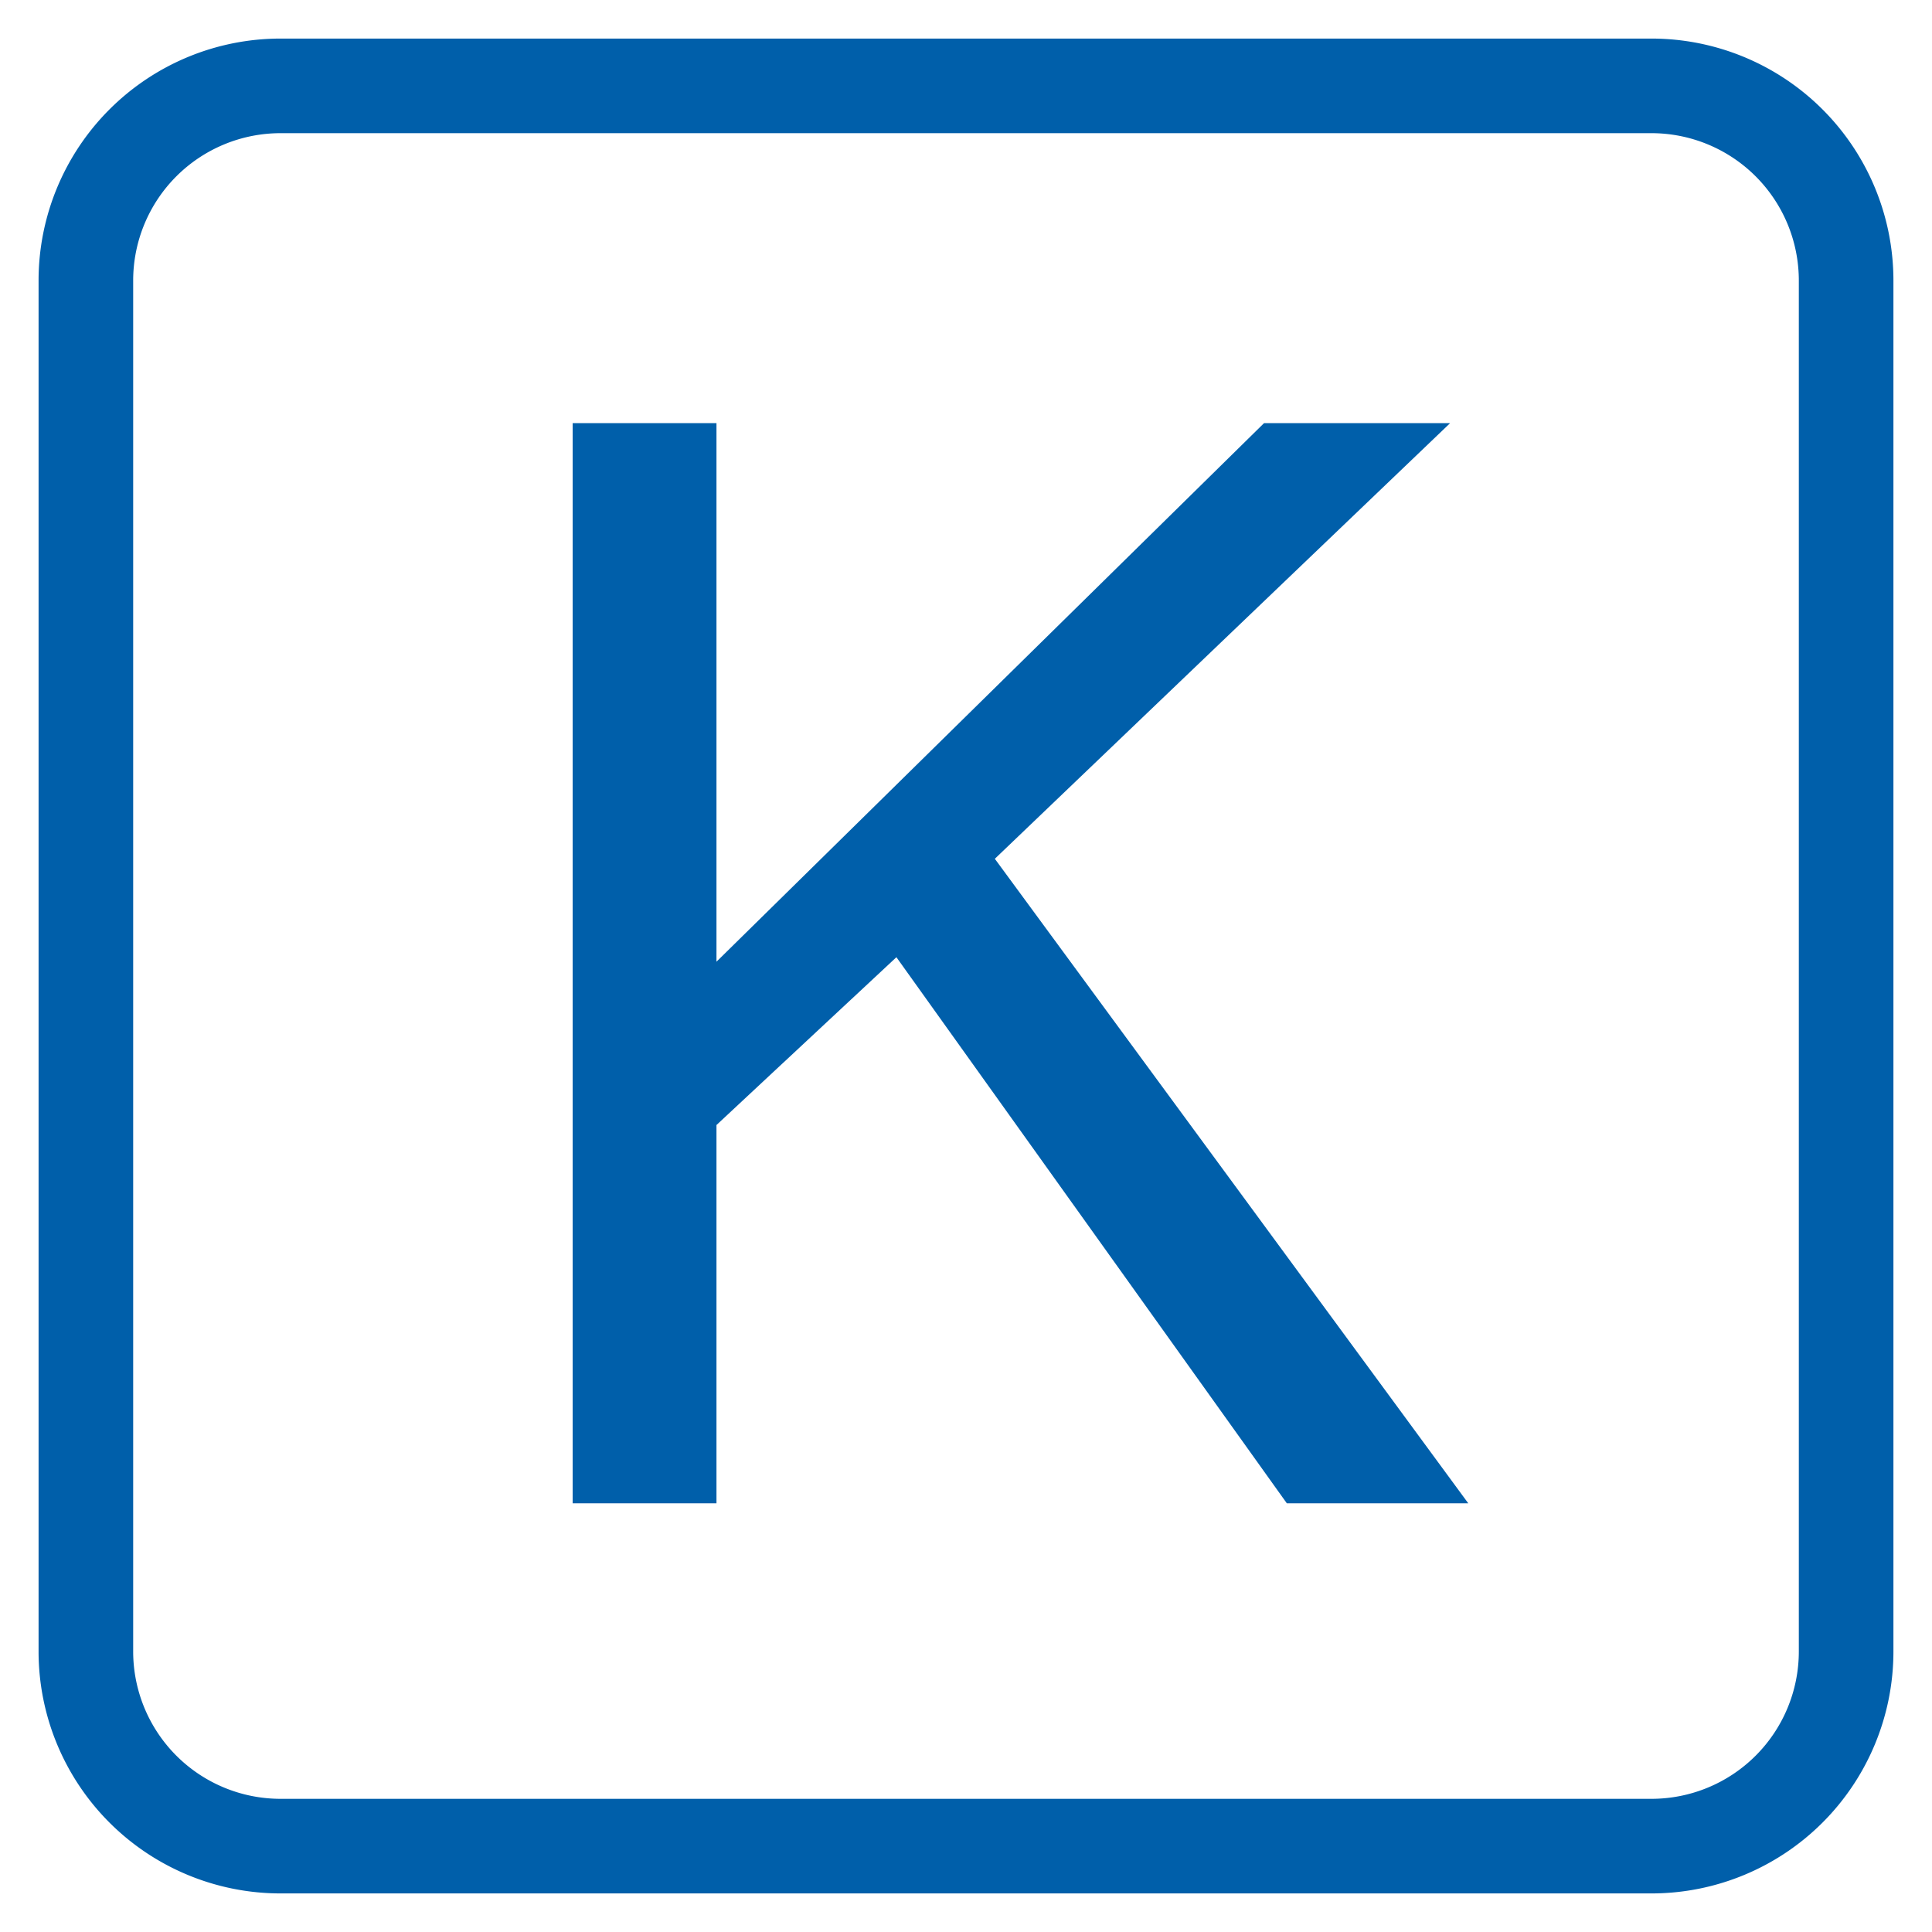 <svg id="Ebene_1" data-name="Ebene 1" xmlns="http://www.w3.org/2000/svg" xmlns:xlink="http://www.w3.org/1999/xlink" viewBox="0 0 141.73 141.73"><defs><style>.cls-1,.cls-4{fill:none;}.cls-2{fill:#005faa;}.cls-3{clip-path:url(#clip-path);}.cls-4{stroke:#005faa;stroke-width:6.94px;}</style><clipPath id="clip-path"><rect class="cls-1" width="141.73" height="141.73"/></clipPath></defs><polygon class="cls-2" points="42.01 31.04 42.01 110.28 52.56 110.28 52.56 82.53 65.76 70.22 94.4 110.28 107.71 110.28 72.98 63 106.38 31.04 92.73 31.04 52.56 70.55 52.56 31.04 42.01 31.04 42.01 31.04"/><g class="cls-3"><path class="cls-4" d="M20.57,6.3A14.28,14.28,0,0,0,6.3,20.57V121.16a14.28,14.28,0,0,0,14.27,14.27H121.16a14.28,14.28,0,0,0,14.27-14.27V20.57A14.28,14.28,0,0,0,121.16,6.3Z"/></g></svg>